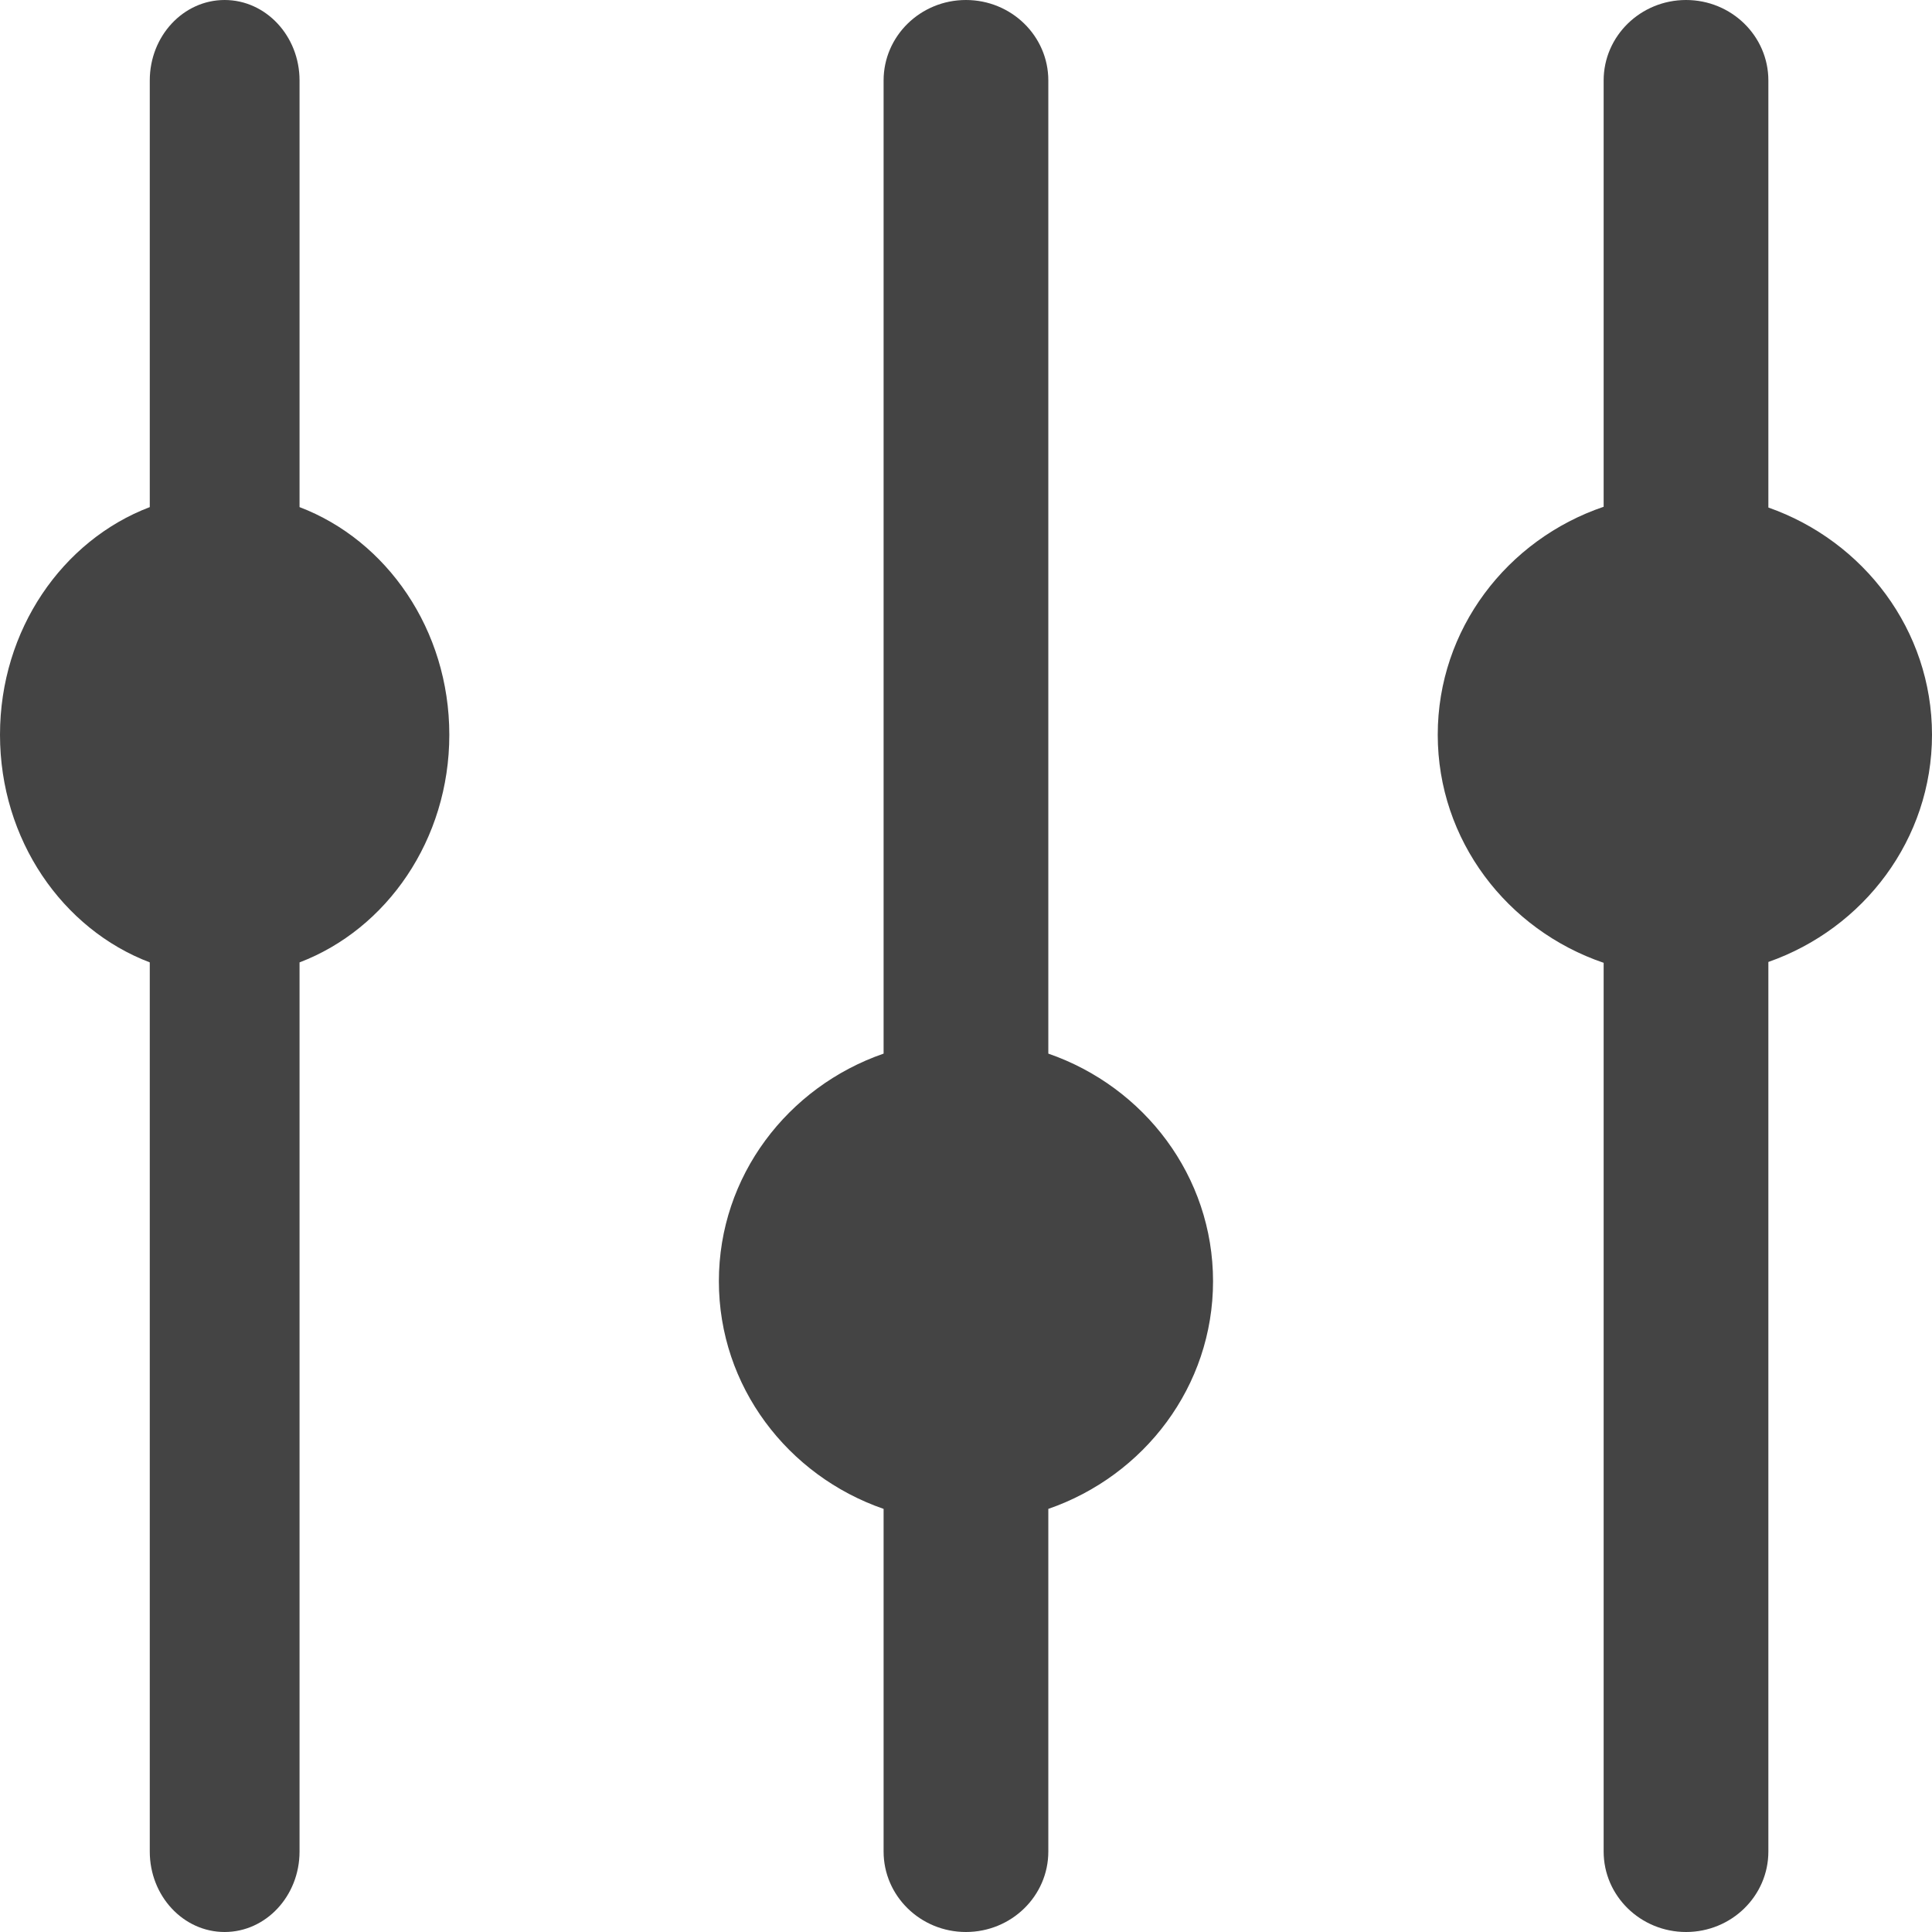<svg width="23" height="23" viewBox="0 0 23 23" fill="none" xmlns="http://www.w3.org/2000/svg">
<path fill-rule="evenodd" clip-rule="evenodd" d="M3.566 11.457C4.604 11.062 5.349 9.997 5.349 8.747C5.349 7.497 4.604 6.432 3.566 6.037L3.566 0.958C3.566 0.429 3.166 3.62391e-06 2.674 3.58089e-06C2.182 3.53787e-06 1.783 0.429 1.783 0.958L1.783 6.037C0.744 6.432 -0 7.497 -0 8.747C-0 9.997 0.744 11.062 1.783 11.457L1.783 22.042C1.783 22.571 2.182 23 2.674 23C3.166 23 3.566 22.571 3.566 22.042L3.566 11.457Z" fill="#444444"/>
<path fill-rule="evenodd" clip-rule="evenodd" d="M12.48 17.963C13.622 17.568 14.441 16.504 14.441 15.253C14.441 14.003 13.622 12.938 12.48 12.543L12.48 0.958C12.48 0.429 12.041 3.60483e-06 11.499 3.55751e-06C10.958 3.51019e-06 10.519 0.429 10.519 0.958L10.519 12.543C9.377 12.938 8.558 14.003 8.558 15.253C8.558 16.504 9.377 17.568 10.519 17.963L10.519 22.042C10.519 22.571 10.958 23 11.499 23C12.041 23 12.48 22.571 12.48 22.042L12.48 17.963Z" fill="#444444"/>
<path fill-rule="evenodd" clip-rule="evenodd" d="M21.052 11.452C22.187 11.054 23 9.992 23 8.747C23 7.502 22.187 6.441 21.052 6.042L21.052 0.958C21.052 0.429 20.613 3.60603e-06 20.072 3.55871e-06C19.531 3.51139e-06 19.091 0.429 19.091 0.958L19.091 6.033C17.942 6.423 17.116 7.492 17.116 8.747C17.116 10.002 17.942 11.071 19.091 11.462L19.091 22.042C19.091 22.571 19.531 23 20.072 23C20.613 23 21.052 22.571 21.052 22.042L21.052 11.452Z" fill="#444444"/>
</svg>
